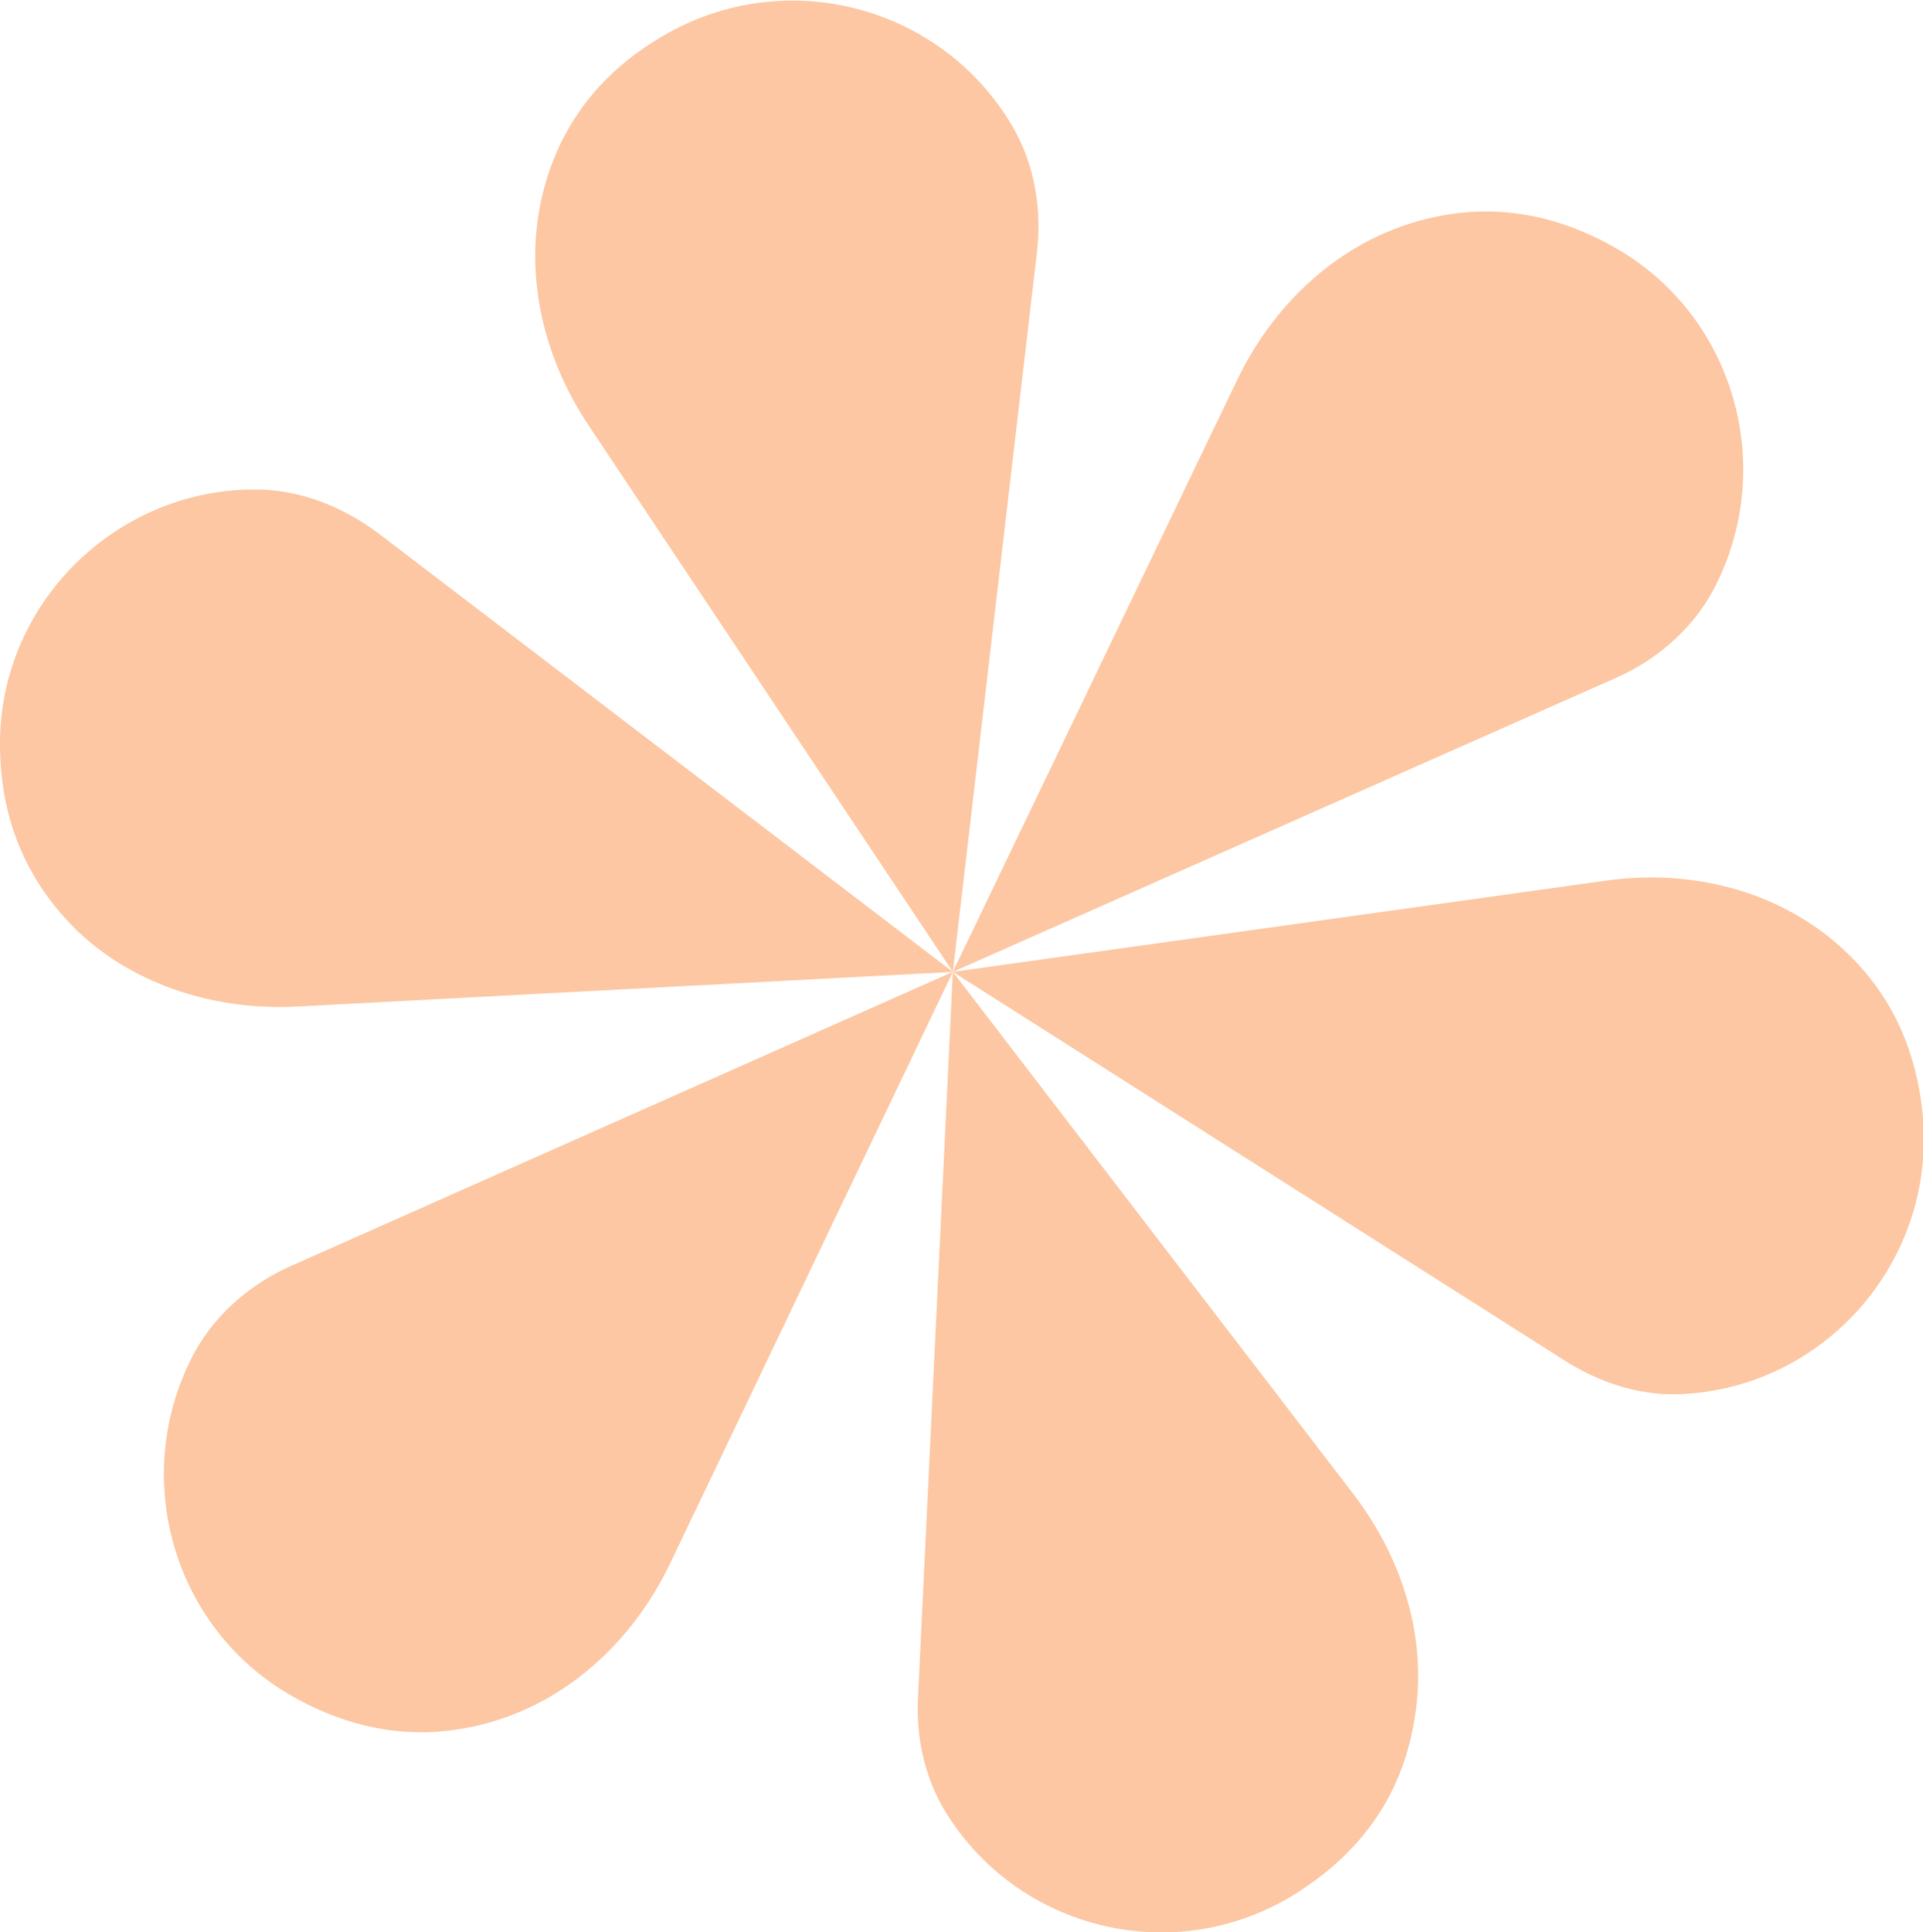 <?xml version="1.0" encoding="utf-8"?>
<!-- Generator: Adobe Illustrator 28.0.0, SVG Export Plug-In . SVG Version: 6.00 Build 0)  -->
<svg version="1.1" id="Layer_1" xmlns="http://www.w3.org/2000/svg" xmlns:xlink="http://www.w3.org/1999/xlink" x="0px" y="0px"
	 viewBox="0 0 133.2 133.8" style="enable-background:new 0 0 133.2 133.8;" xml:space="preserve">
<style type="text/css">
	.st0{fill:#FCC7A2;}
</style>
<g>
	<path class="st0" d="M46.4,108.3c-2.4,5-6.6,9.1-11.9,10.8c-4.4,1.4-9.1,1.2-14-1.5c-8.6-4.7-11.6-15.5-7-24l0,0
		c1.5-2.7,4-4.8,6.8-6L66,67.3l0,0L46.4,108.3z"/>
	<path class="st0" d="M93.7,103.4c3.4,4.4,5.2,10,4.3,15.5c-0.7,4.6-3,8.7-7.6,11.8c-8.1,5.6-19.1,3.4-24.5-4.6l0,0
		c-1.8-2.6-2.5-5.7-2.3-8.8l2.4-50l0,0L93.7,103.4z"/>
	<path class="st0" d="M111.1,61c5.5-0.8,11.2,0.4,15.6,3.9c3.6,2.9,6,6.9,6.5,12.5c0.8,9.8-6.5,18.3-16.1,19.1c0,0,0,0-0.1,0
		c-3.1,0.3-6.2-0.7-8.8-2.4L66,67.3l0,0L111.1,61z"/>
	<path class="st0" d="M85.7,26.3c2.4-5,6.6-9.1,11.9-10.8c4.4-1.4,9.1-1.2,14,1.5c8.6,4.7,11.6,15.5,7,24l0,0c-1.5,2.7-4,4.8-6.8,6
		L66,67.3l0,0L85.7,26.3z"/>
	<path class="st0" d="M40.8,29.5c-3.1-4.6-4.5-10.3-3.3-15.7c1-4.5,3.6-8.5,8.4-11.3c8.5-5,19.3-2.1,24.2,6.2l0,0
		c1.6,2.7,2.1,5.9,1.7,9L66,67.3l0,0L40.8,29.5z"/>
	<path class="st0" d="M20.6,69.7C15.1,70,9.4,68.3,5.4,64.5C2.1,61.3,0,57.1,0,51.5c0-9.8,8.1-17.6,17.6-17.6c0,0,0,0,0.1,0
		c3.1,0,6.1,1.2,8.6,3.1L66,67.3l0,0L20.6,69.7z"/>
</g>
</svg>
